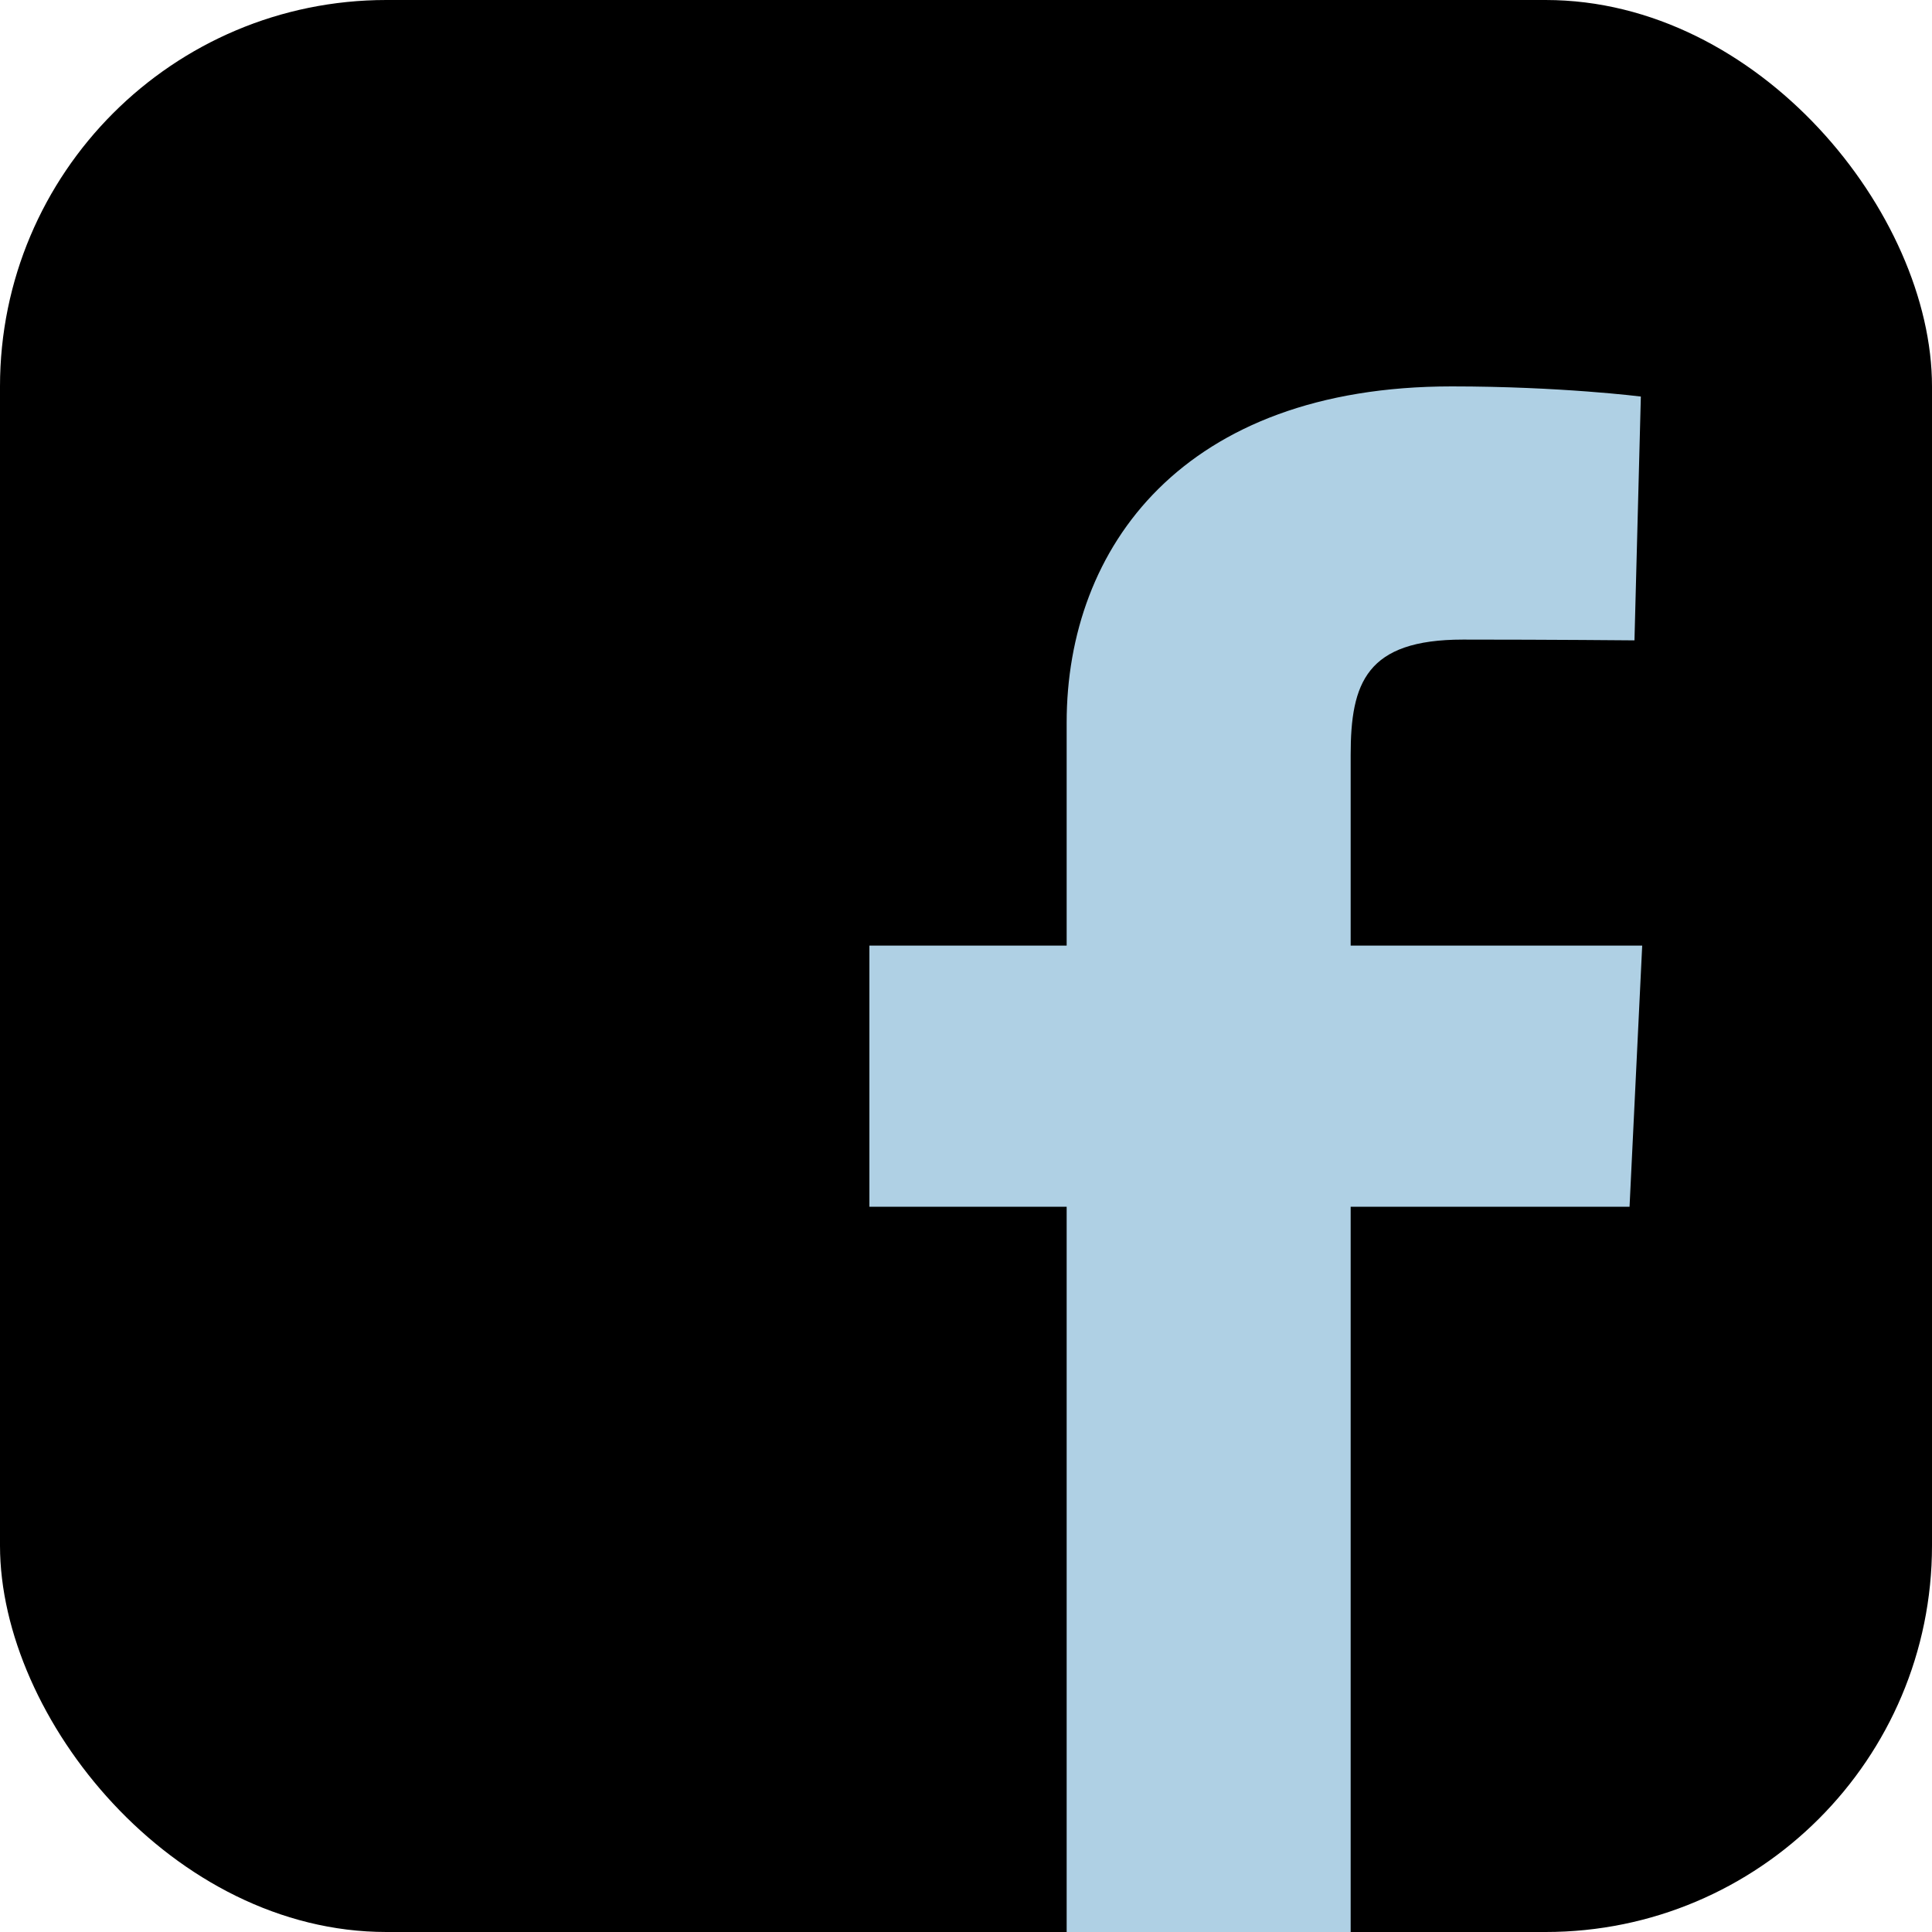 <?xml version="1.0" encoding="UTF-8"?> <svg xmlns="http://www.w3.org/2000/svg" width="20" height="20" viewBox="0 0 20 20" fill="none"> <rect width="20" height="20" rx="4" fill="black"></rect> <path d="M11.042 20V12.492H9V9.789H11.042V7.48C11.042 5.666 12.249 4 15.028 4C16.154 4 16.986 4.105 16.986 4.105L16.92 6.629C16.92 6.629 16.072 6.621 15.145 6.621C14.143 6.621 13.982 7.07 13.982 7.815V9.789H17L16.869 12.492H13.982V20H11.042Z" fill="#AFD0E4"></path> </svg> 